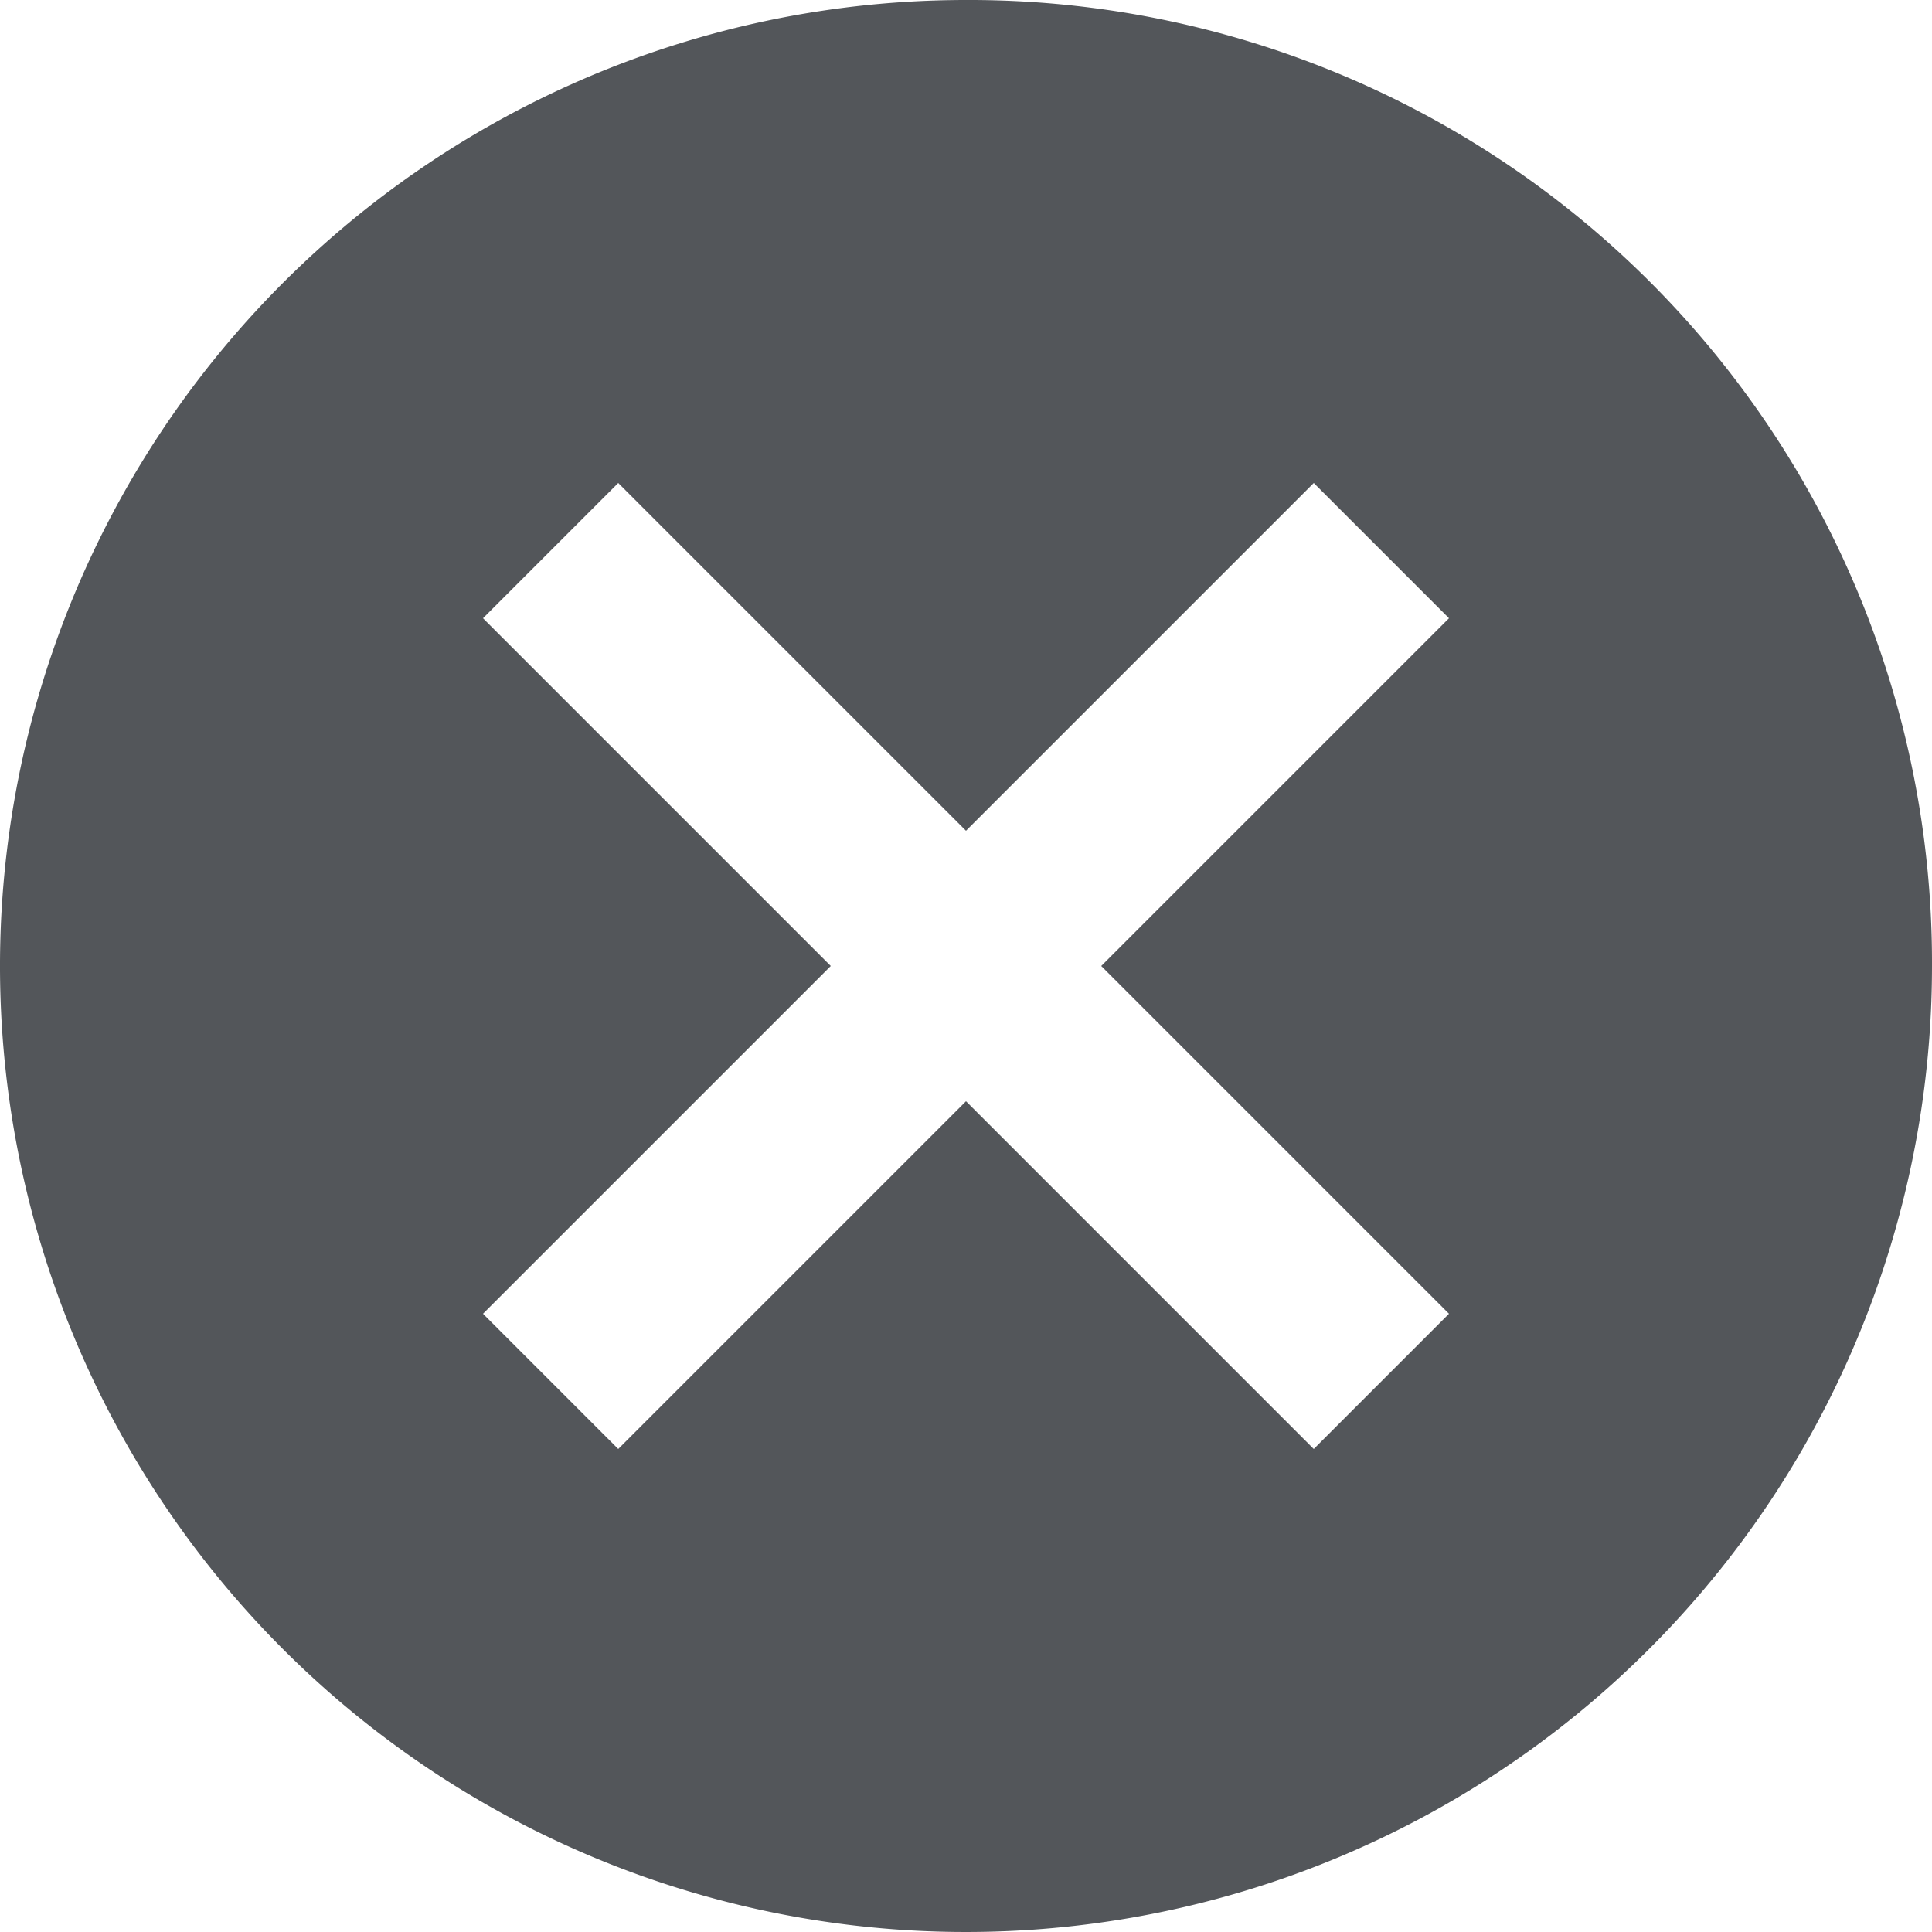 <svg id="Layer_1" data-name="Layer 1" xmlns="http://www.w3.org/2000/svg" viewBox="0 0 416 416"><defs><style>.cls-1{fill:#53565a;}</style></defs><title>icon-close-dark</title><path class="cls-1" d="M256,48A208,208,0,1,0,464,256,207.28,207.28,0,0,0,256,48ZM360,330.88,330.88,360,256,285.12,181.12,360,152,330.88,226.88,256,152,181.12,181.12,152,256,226.88,330.88,152,360,181.12,285.12,256,360,330.88Z" transform="translate(-48 -48)"/></svg>